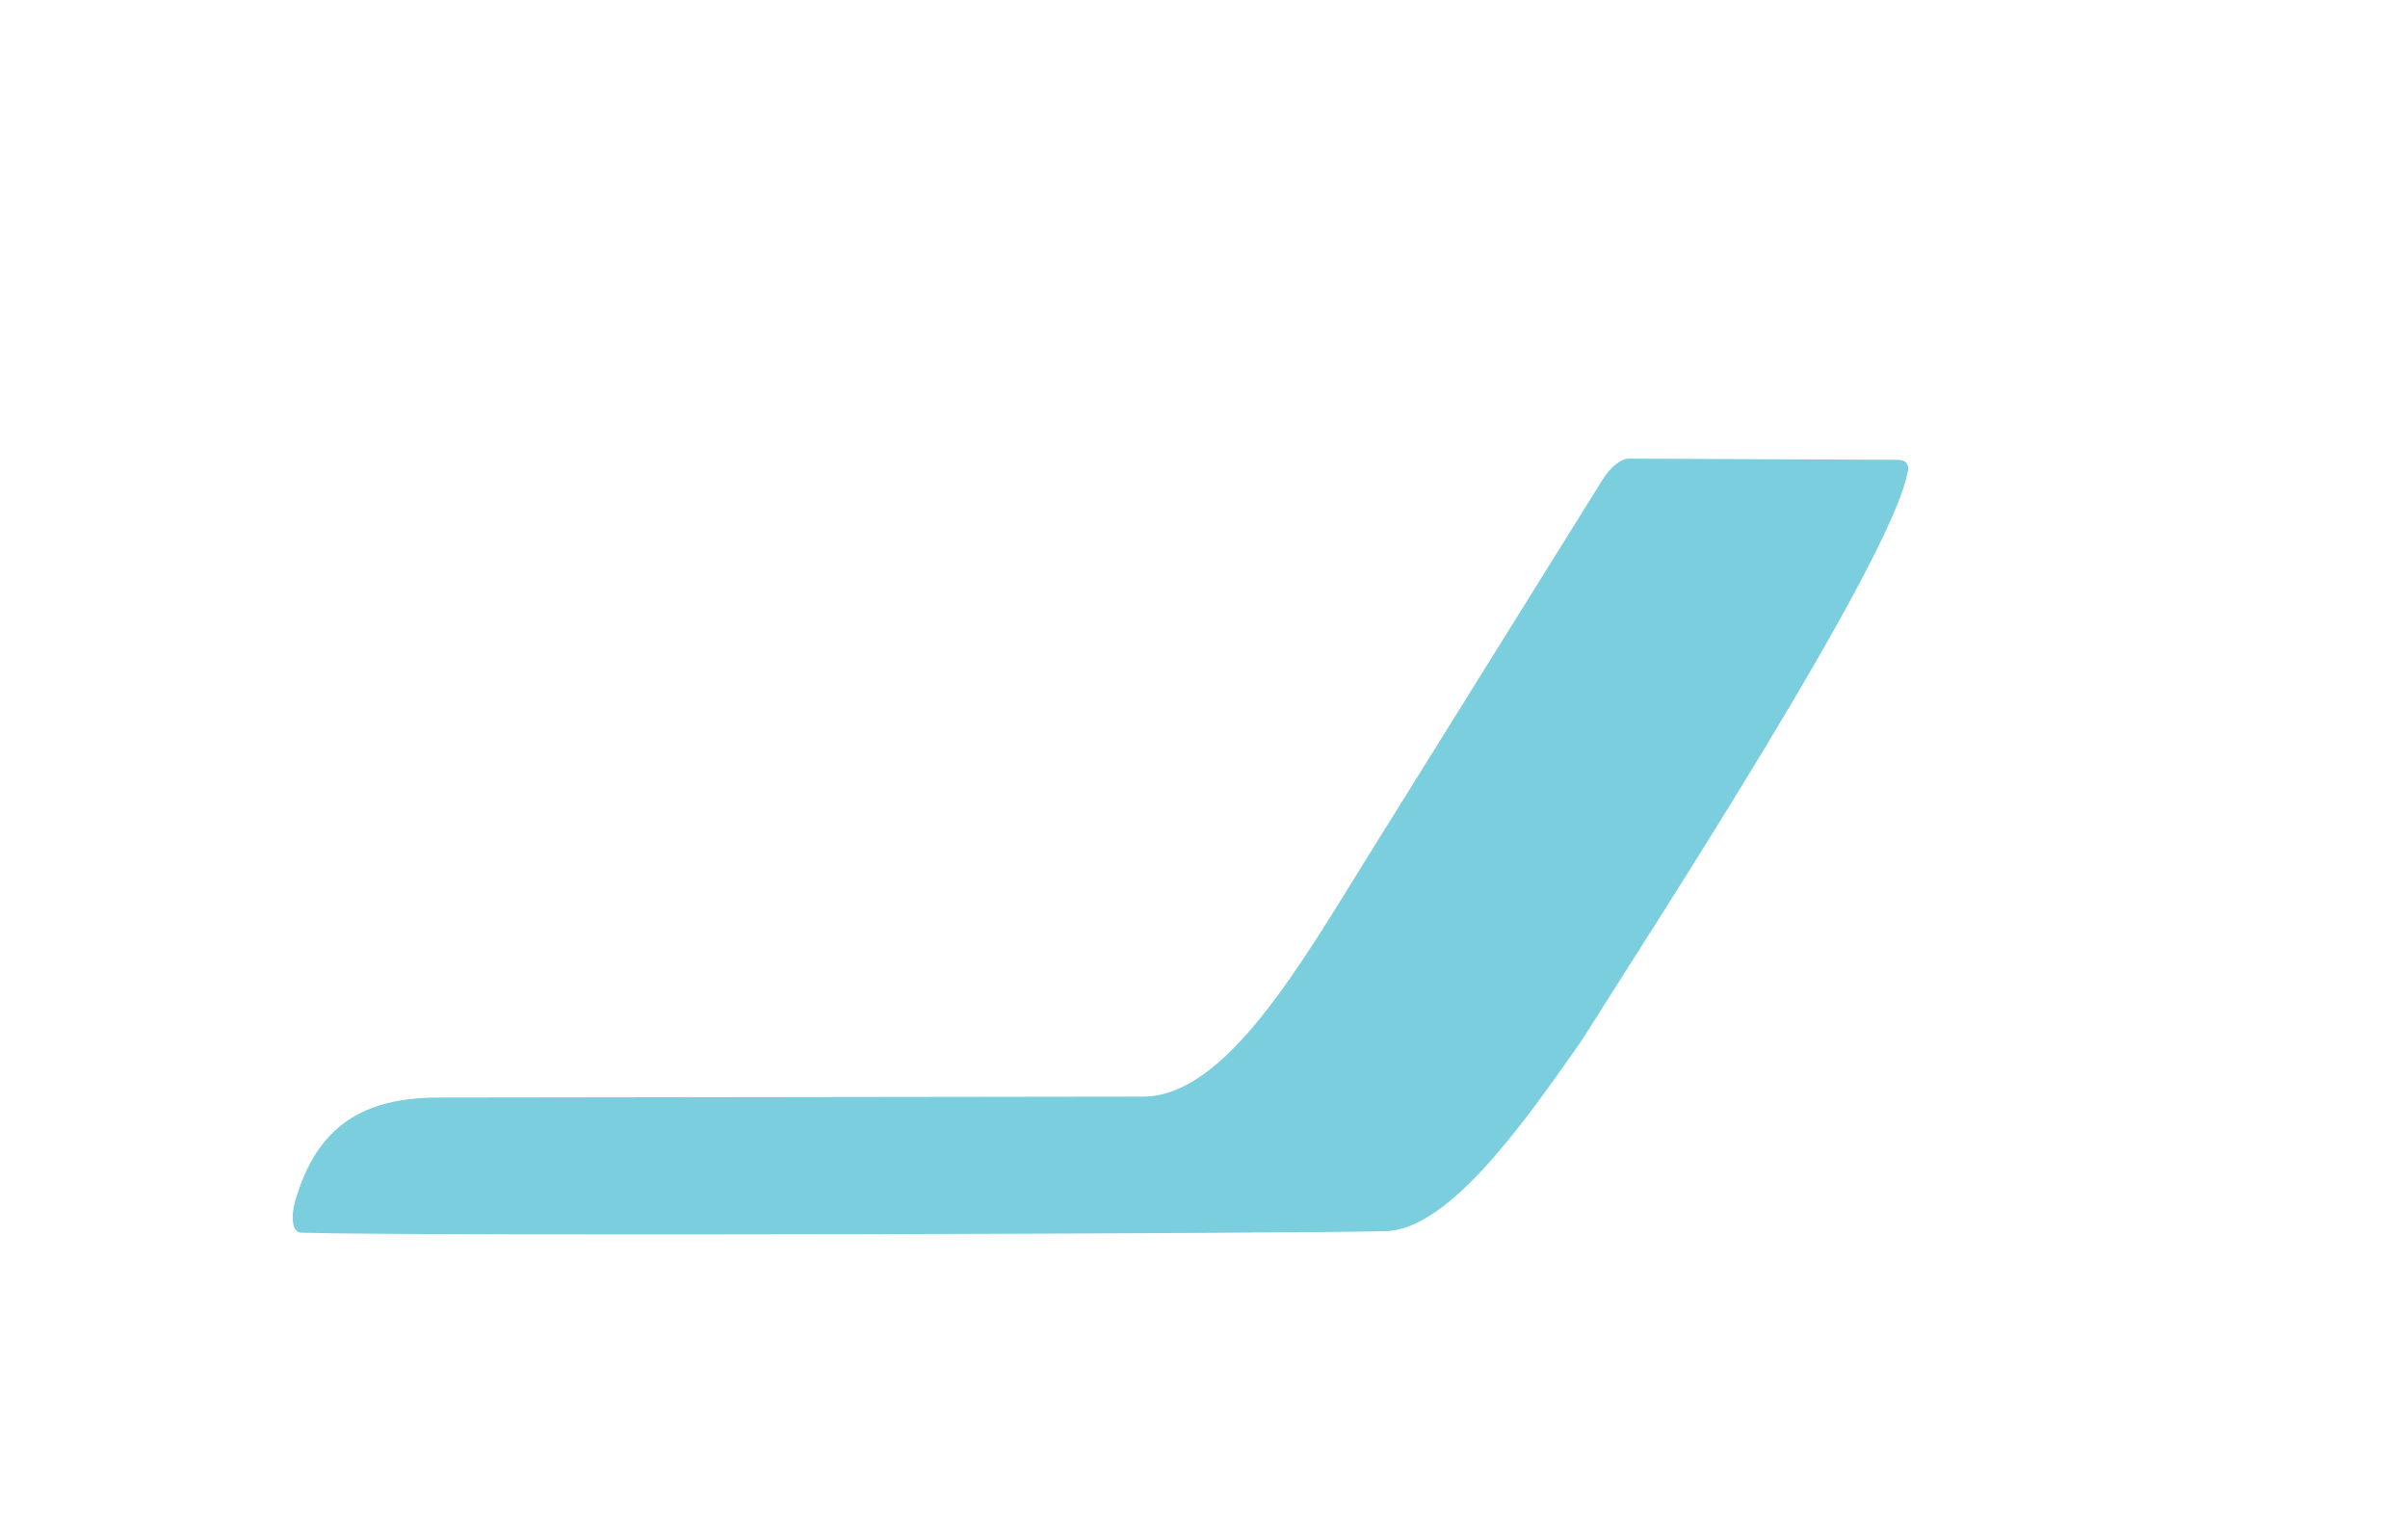 <svg width="128" height="81" viewBox="0 0 128 81" fill="none" xmlns="http://www.w3.org/2000/svg">

<g>
<path fill-rule="evenodd" clip-rule="evenodd" d="M60.775 58.283L23.468 58.332C19.367 58.299 16.84 59.791 15.68 63.878C15.462 64.64 15.525 65.5 15.991 65.516C22.723 65.71 68.584 65.564 73.648 65.435C77.066 65.354 81.095 59.548 84.057 55.332C87.579 49.721 100.587 29.791 101.416 25.039C101.498 24.569 101.188 24.439 100.877 24.439L86.595 24.375C86.16 24.375 85.621 24.812 85.197 25.477L72.83 45.326C69.081 51.359 65.135 58.267 60.775 58.283Z" fill="#7BCEDE"/>
</g>

</svg>
